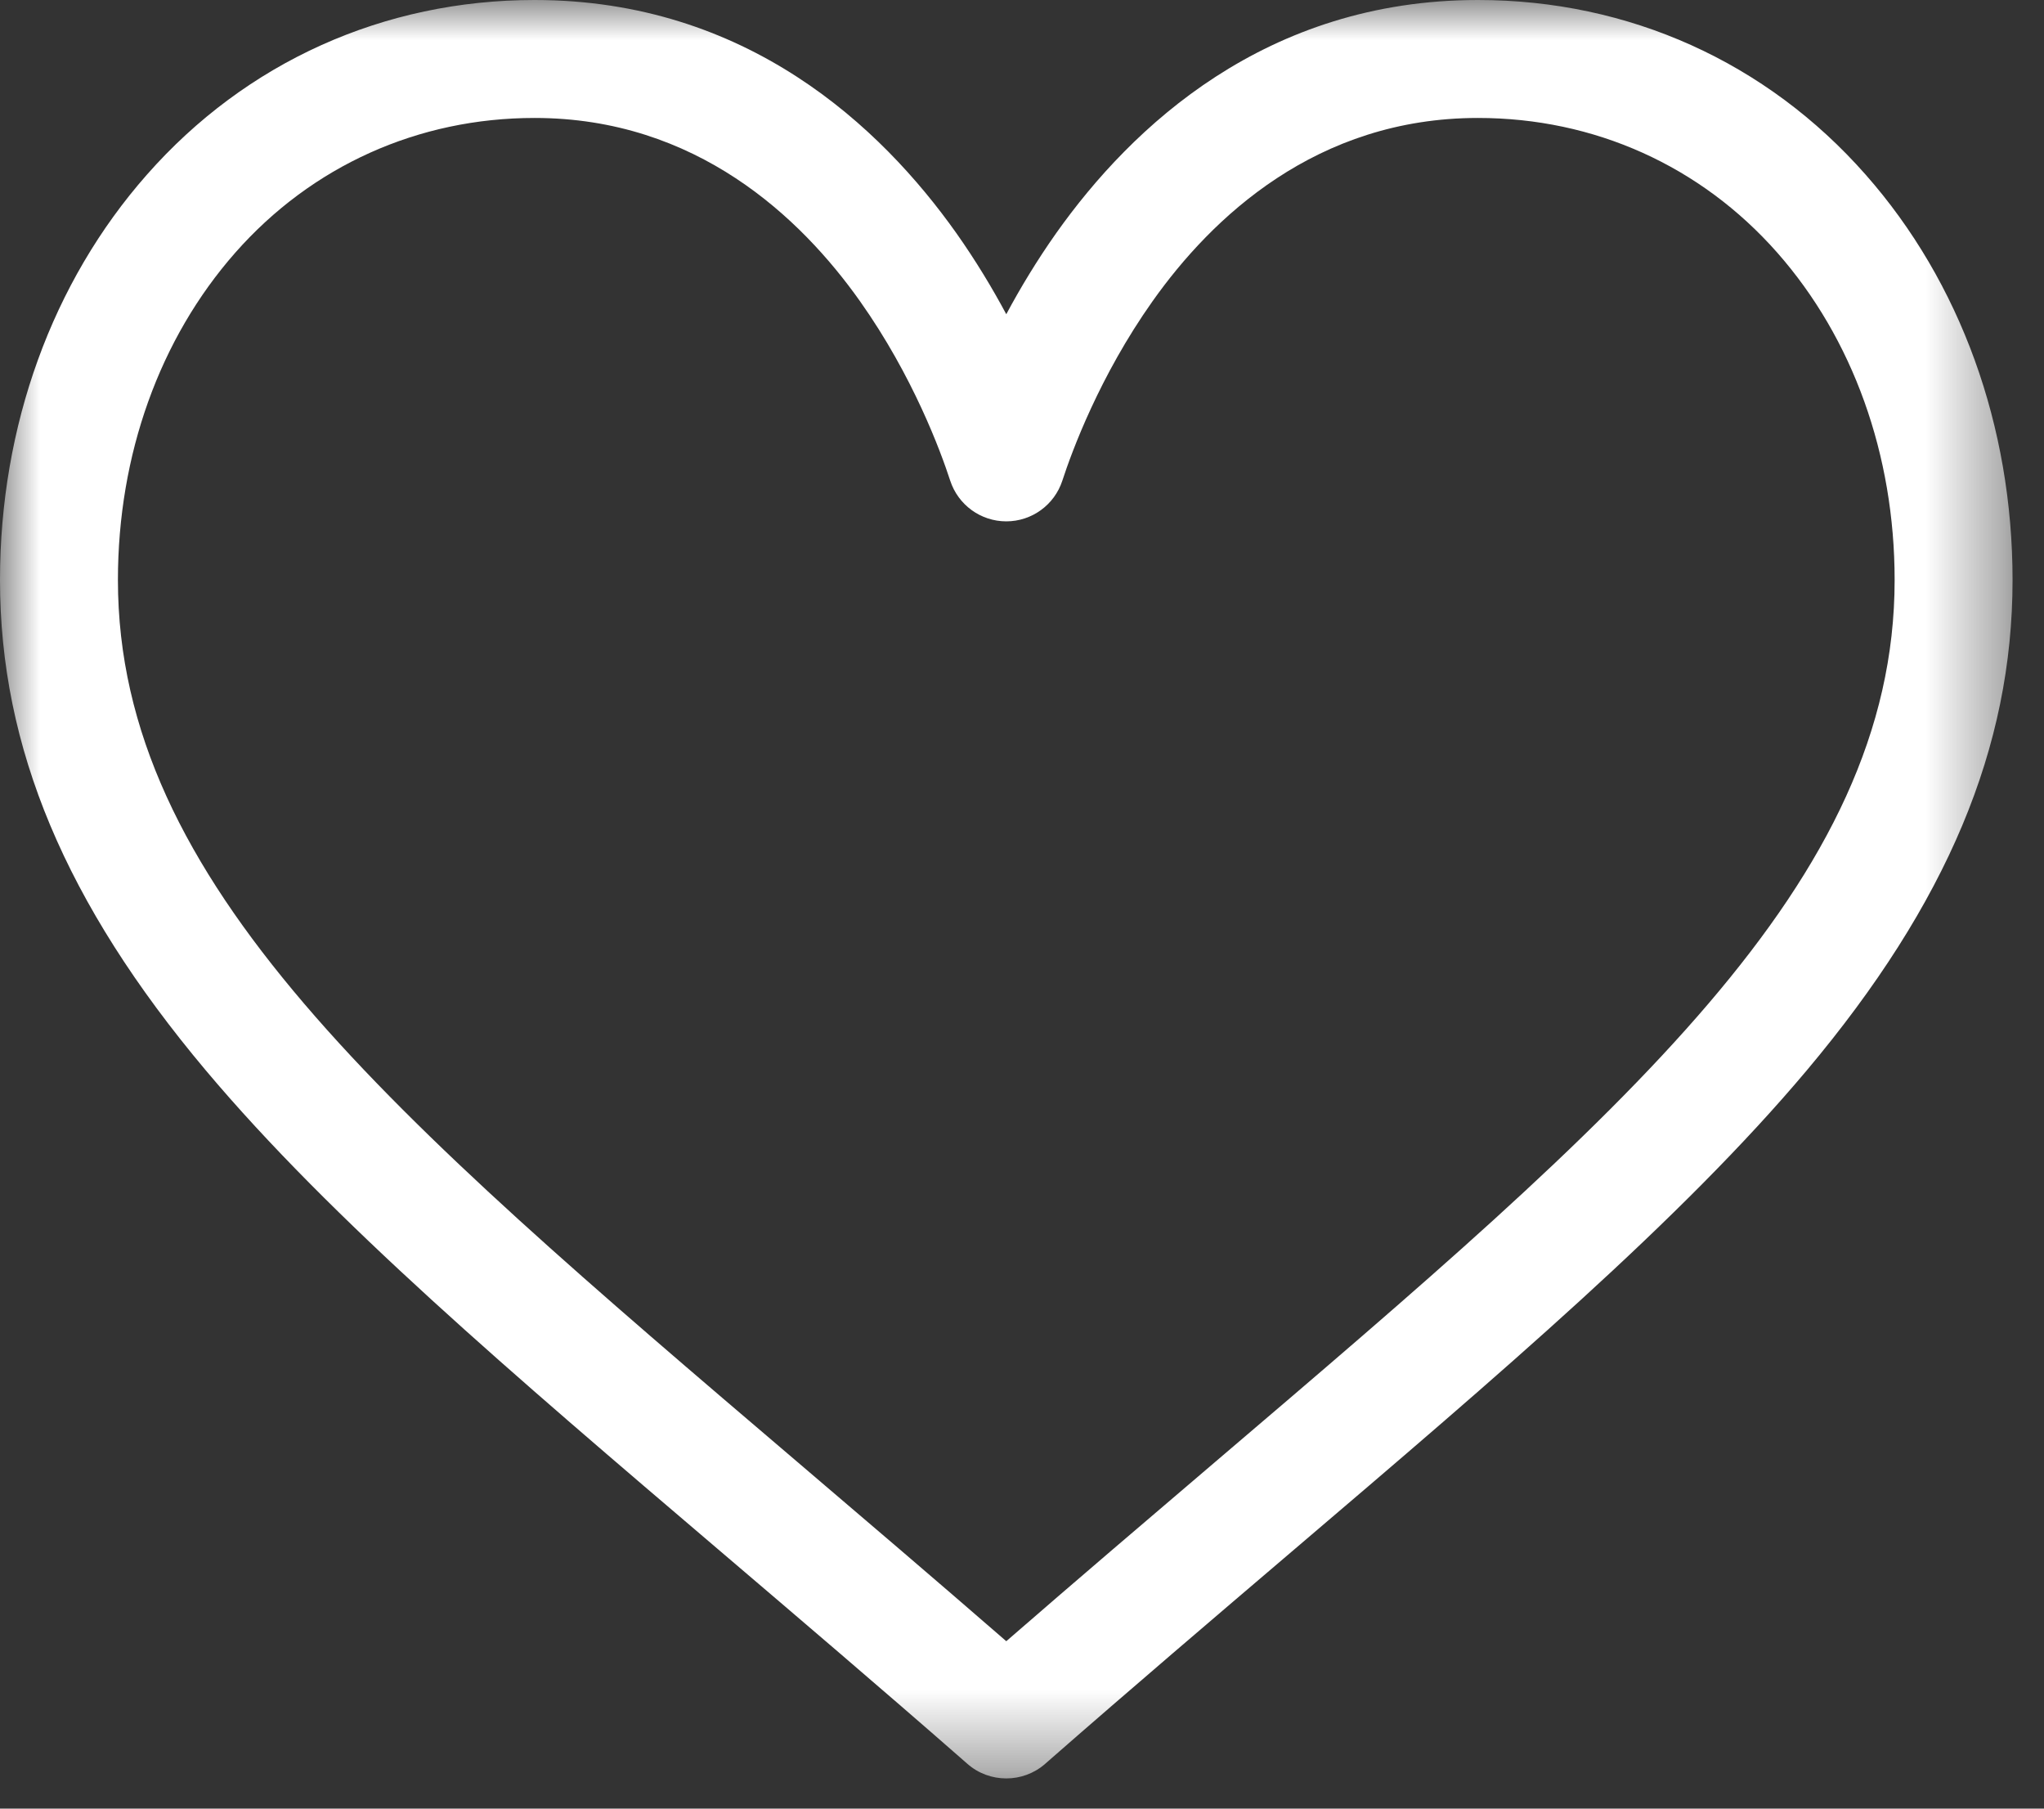 <svg width="26" height="23" viewBox="0 0 26 23" fill="none" xmlns="http://www.w3.org/2000/svg">
<rect x="0" y="0" width="26" height="23" fill="#333333" stroke="none"/>
<mask id="mask0" mask-type="alpha" maskUnits="userSpaceOnUse" x="0" y="0" width="26" height="23">
<path fill-rule="evenodd" clip-rule="evenodd" d="M0 0H25.6V22.616H0V0Z" fill="white"/>
</mask>
<g mask="url(#mask0)">
<path fill-rule="evenodd" clip-rule="evenodd" d="M15.46 18.589C14.606 19.317 13.727 20.066 12.8 20.871C11.873 20.066 10.994 19.317 10.14 18.589C4.937 14.155 1.5 11.226 1.5 7.376C1.5 5.784 2.03 4.306 2.993 3.213C3.967 2.109 5.319 1.5 6.8 1.5C8.856 1.5 10.186 2.767 10.939 3.83C11.614 4.783 11.967 5.744 12.087 6.113C12.188 6.421 12.475 6.63 12.8 6.63C13.125 6.63 13.412 6.421 13.513 6.113C13.633 5.744 13.986 4.783 14.661 3.83C15.414 2.767 16.744 1.5 18.8 1.5C20.281 1.5 21.633 2.109 22.607 3.213C23.57 4.306 24.1 5.784 24.1 7.376C24.1 11.226 20.663 14.155 15.46 18.589ZM23.732 2.222C22.47 0.789 20.718 0 18.8 0C16.102 0 14.395 1.611 13.437 2.962C13.189 3.313 12.977 3.665 12.8 3.996C12.623 3.665 12.411 3.313 12.163 2.962C11.205 1.611 9.497 0 6.8 0C4.882 0 3.13 0.789 1.868 2.222C0.663 3.588 0 5.419 0 7.376C0 9.506 0.832 11.487 2.617 13.611C4.213 15.509 6.509 17.465 9.168 19.731C10.158 20.575 11.183 21.448 12.273 22.402L12.306 22.431C12.447 22.555 12.624 22.616 12.8 22.616C12.976 22.616 13.152 22.555 13.294 22.431L13.327 22.402C14.417 21.448 15.442 20.575 16.433 19.73C19.091 17.465 21.387 15.509 22.983 13.611C24.768 11.487 25.6 9.506 25.6 7.376C25.6 5.419 24.937 3.588 23.732 2.222Z" fill="white"/>
</g>
</svg>
